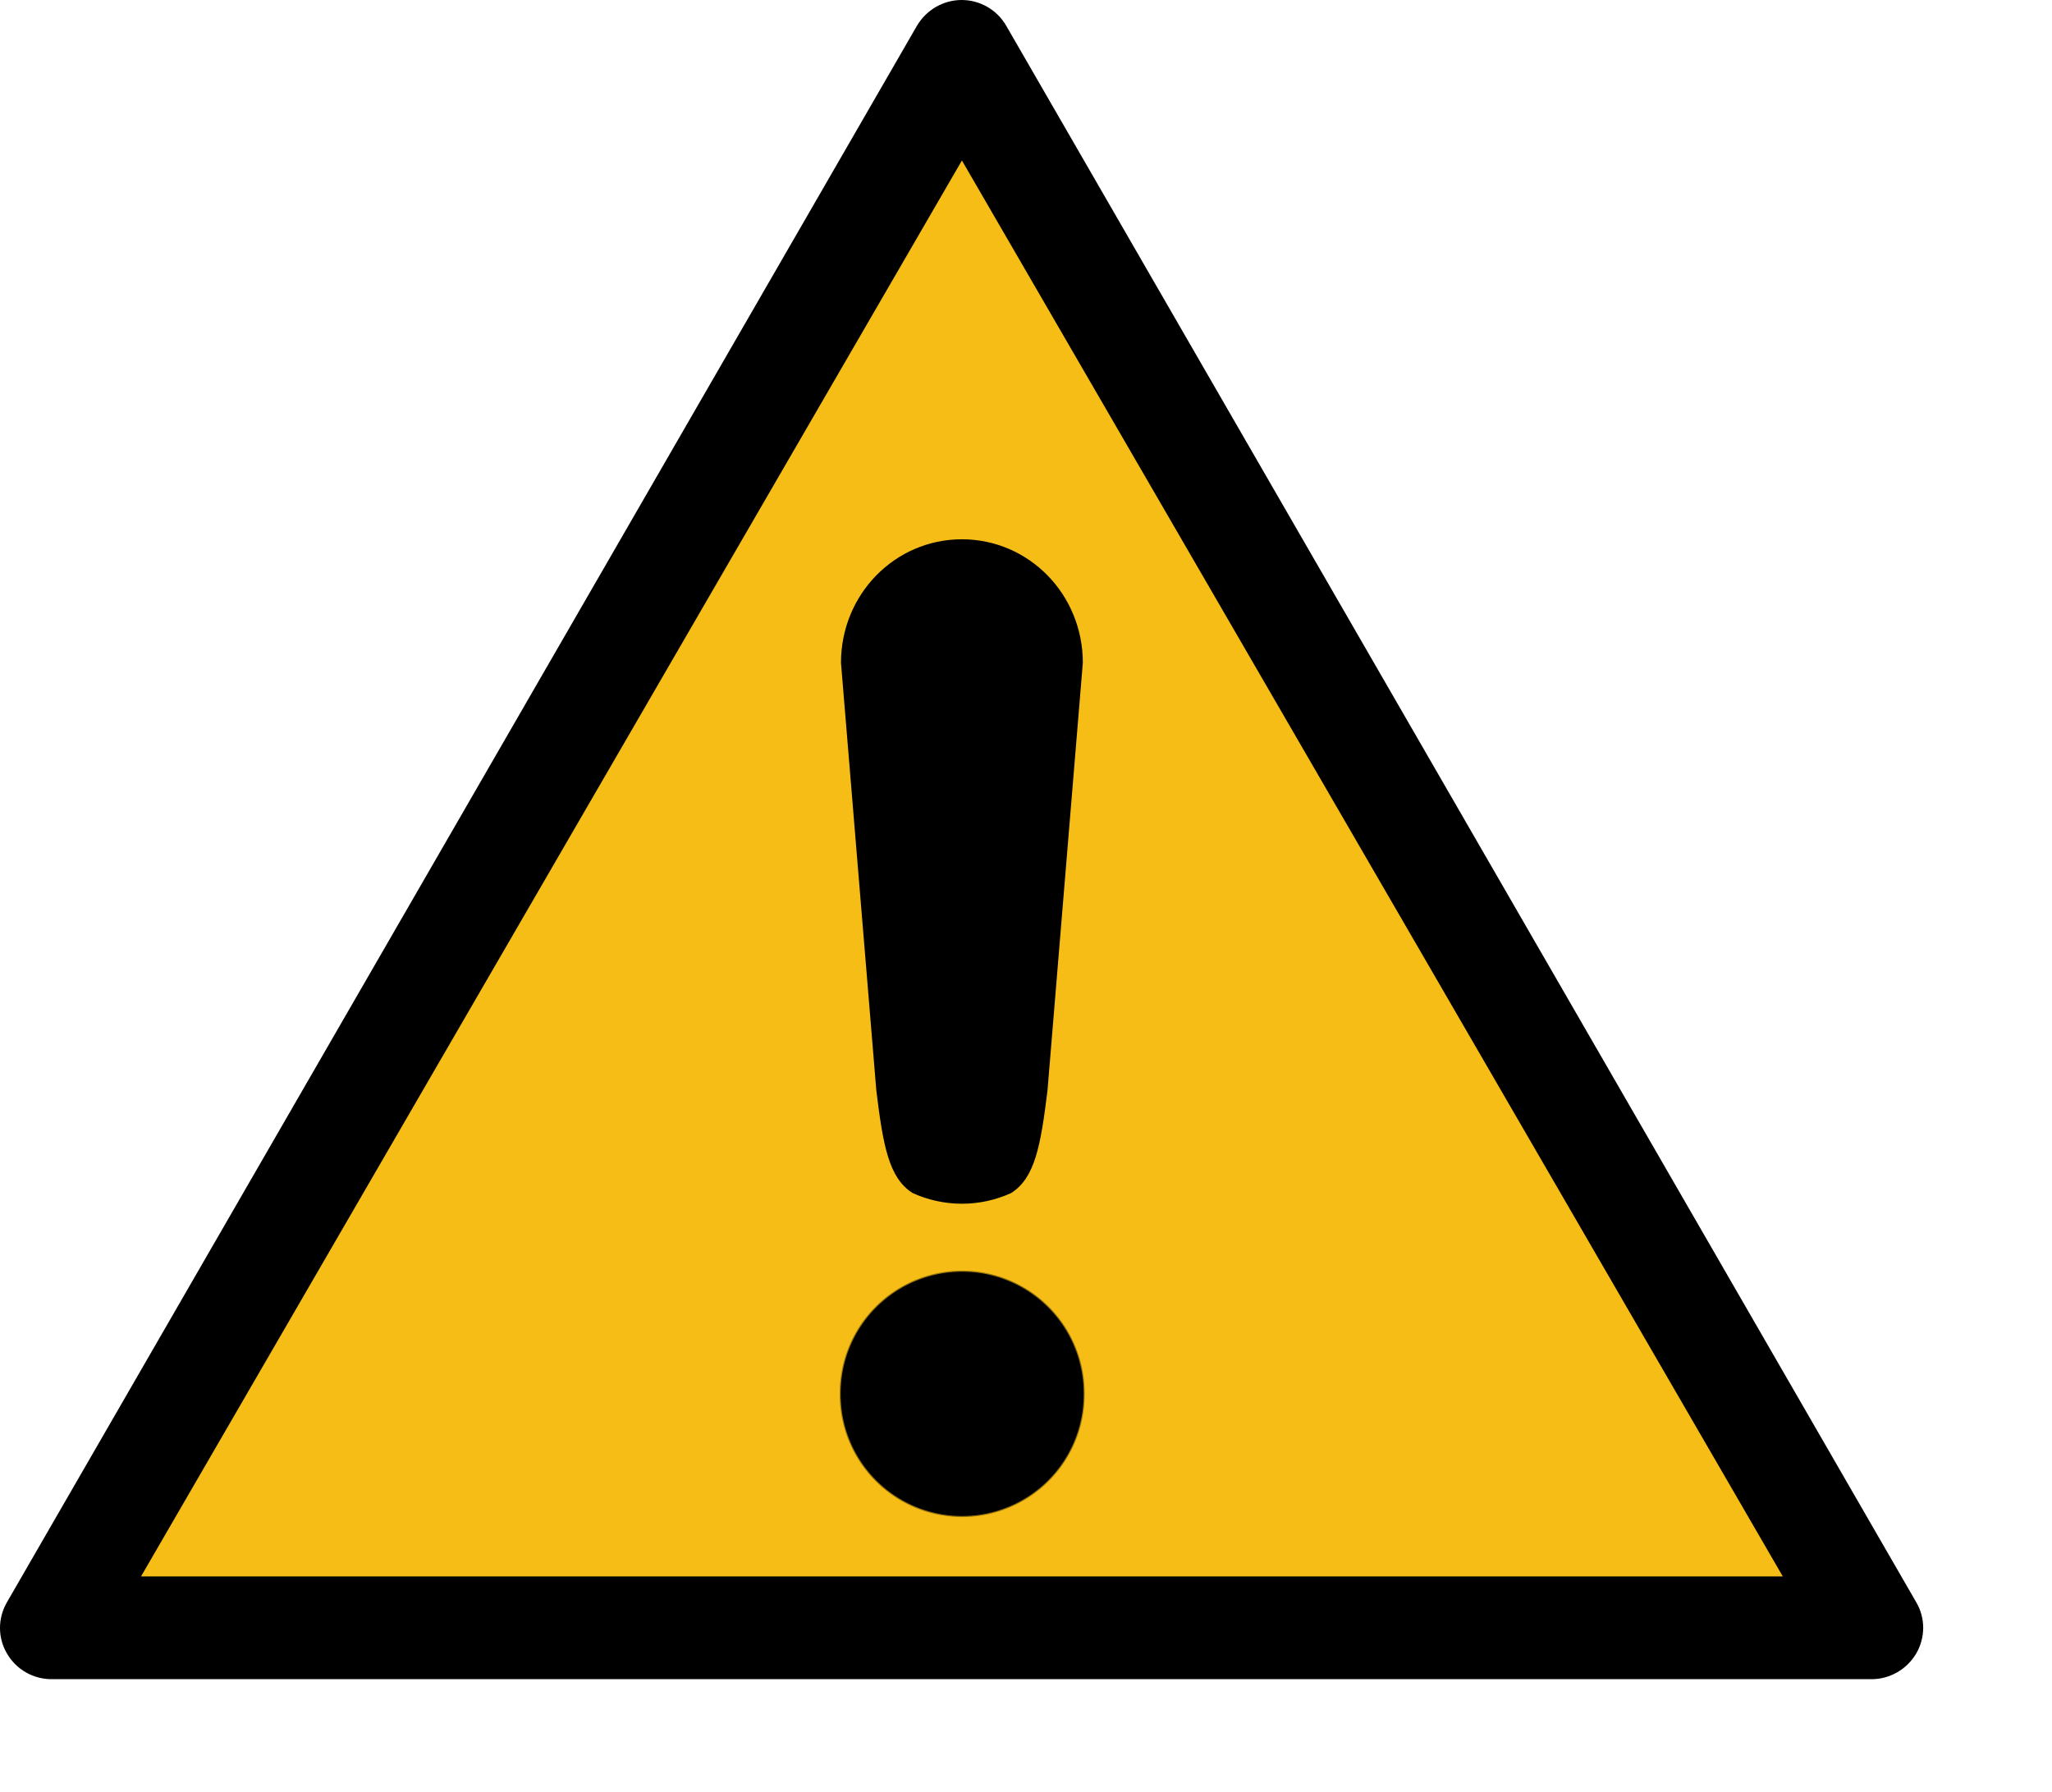 <?xml version="1.0" encoding="UTF-8" standalone="no"?>
<!-- Created with Inkscape (http://www.inkscape.org/) -->

<svg
   xmlns:dc="http://purl.org/dc/elements/1.1/"
   xmlns:cc="http://creativecommons.org/ns#"
   xmlns:rdf="http://www.w3.org/1999/02/22-rdf-syntax-ns#"
   xmlns:svg="http://www.w3.org/2000/svg"
   xmlns="http://www.w3.org/2000/svg"
   xmlns:sodipodi="http://sodipodi.sourceforge.net/DTD/sodipodi-0.dtd"
   xmlns:inkscape="http://www.inkscape.org/namespaces/inkscape"
   version="1.1"
   width="32mm"
   height="27.937mm"
   id="svg3069"
   inkscape:version="0.91 r13725"
   sodipodi:docname="caution-general.svg">
  <sodipodi:namedview
     pagecolor="#ffffff"
     bordercolor="#666666"
     borderopacity="1"
     objecttolerance="10"
     gridtolerance="10"
     guidetolerance="10"
     inkscape:pageopacity="0"
     inkscape:pageshadow="2"
     inkscape:window-width="2560"
     inkscape:window-height="1377"
     id="namedview4731"
     showgrid="false"
     inkscape:zoom="0.44952381"
     inkscape:cx="56.792964"
     inkscape:cy="48.794663"
     inkscape:window-x="-8"
     inkscape:window-y="-8"
     inkscape:window-maximized="1"
     inkscape:current-layer="svg3069"
     units="mm"
     fit-margin-top="0"
     fit-margin-left="0"
     fit-margin-right="0"
     fit-margin-bottom="0" />
  <defs
     id="defs3073">
    <path
       d="M 2.812,-1.046 A 3,3 0 0 1 0.5,2.958 l 0,1.554 A 10.5,10.5 0 0 1 2,25.308 l 0,0.558 A 15,15 0 0 0 14.797,8.543 15,15 0 0 0 23.401,-11.201 l -0.483,0.279 A 10.5,10.5 0 0 1 4.157,-1.823 Z m 3.415,8.871 a 10,10 0 0 1 -12.453,0 9.5,9.5 0 0 0 -2.176,2.742 13.5,13.5 0 0 0 16.804,0 A 10,10 0 0 0 6.226,7.825 Z"
       transform="matrix(10,0,0,-10,260,260)"
       id="p"
       inkscape:connector-curvature="0" />
  </defs>
  <g
     id="g5273"
     transform="matrix(0.189,0,0,0.189,-0.005,0)"
     inkscape:export-xdpi="70"
     inkscape:export-ydpi="70">
    <path
       id="sign_border"
       d="M 597.6,499.6 313.8,8 C 310.9,3 305.6,0 299.9,0 294.2,0 288.9,3.1 286,8 L 2.2,499.6 c -2.9,5 -2.9,11.1 0,16 2.9,5 8.2,8 13.9,8 l 567.6,0 c 5.7,0 11,-3.1 13.9,-8 2.9,-5 2.9,-11.1 0,-16 z"
       inkscape:connector-curvature="0" />
    <polygon
       style="overflow:visible;fill:#f6bd16;fill-opacity:1;stroke:none"
       id="polygon7"
       transform="matrix(1,0,0,0.996,0.125,2.033)"
       points="43.875,491.5 299.875,48.2 555.875,491.5 " />
    <path
       style="fill:#000000;fill-opacity:1;stroke:#000000;stroke-width:0.625;stroke-linecap:square;stroke-miterlimit:4;stroke-dasharray:none;stroke-dashoffset:0;stroke-opacity:0.4"
       id="path1995"
       transform="matrix(0.993,0,0,1.048,719.29,-2.936)"
       d="m -384.009,417.527 a 38.152,36.157 0 1 1 -76.303,0 38.152,36.157 0 1 1 76.303,0 z"
       inkscape:connector-curvature="0" />
    <path
       style="fill:#000000;fill-opacity:1;stroke:#000000;stroke-width:0.886;stroke-linecap:square;stroke-miterlimit:4;stroke-dashoffset:0;stroke-opacity:1"
       id="rect1997"
       d="m 300,168.601 c -20.647,0 -37.267,16.973 -37.267,38.057 l 11.019,133.313 c 2.104,17.245 3.902,27.015 11.019,31.61 4.647,2.117 9.795,3.322 15.229,3.322 5.408,0 10.534,-1.191 15.163,-3.289 7.157,-4.582 8.976,-14.359 11.085,-31.643 l 11.019,-133.313 c 0,-21.084 -16.62,-38.057 -37.267,-38.057 z"
       inkscape:connector-curvature="0" />
  </g>
</svg>
